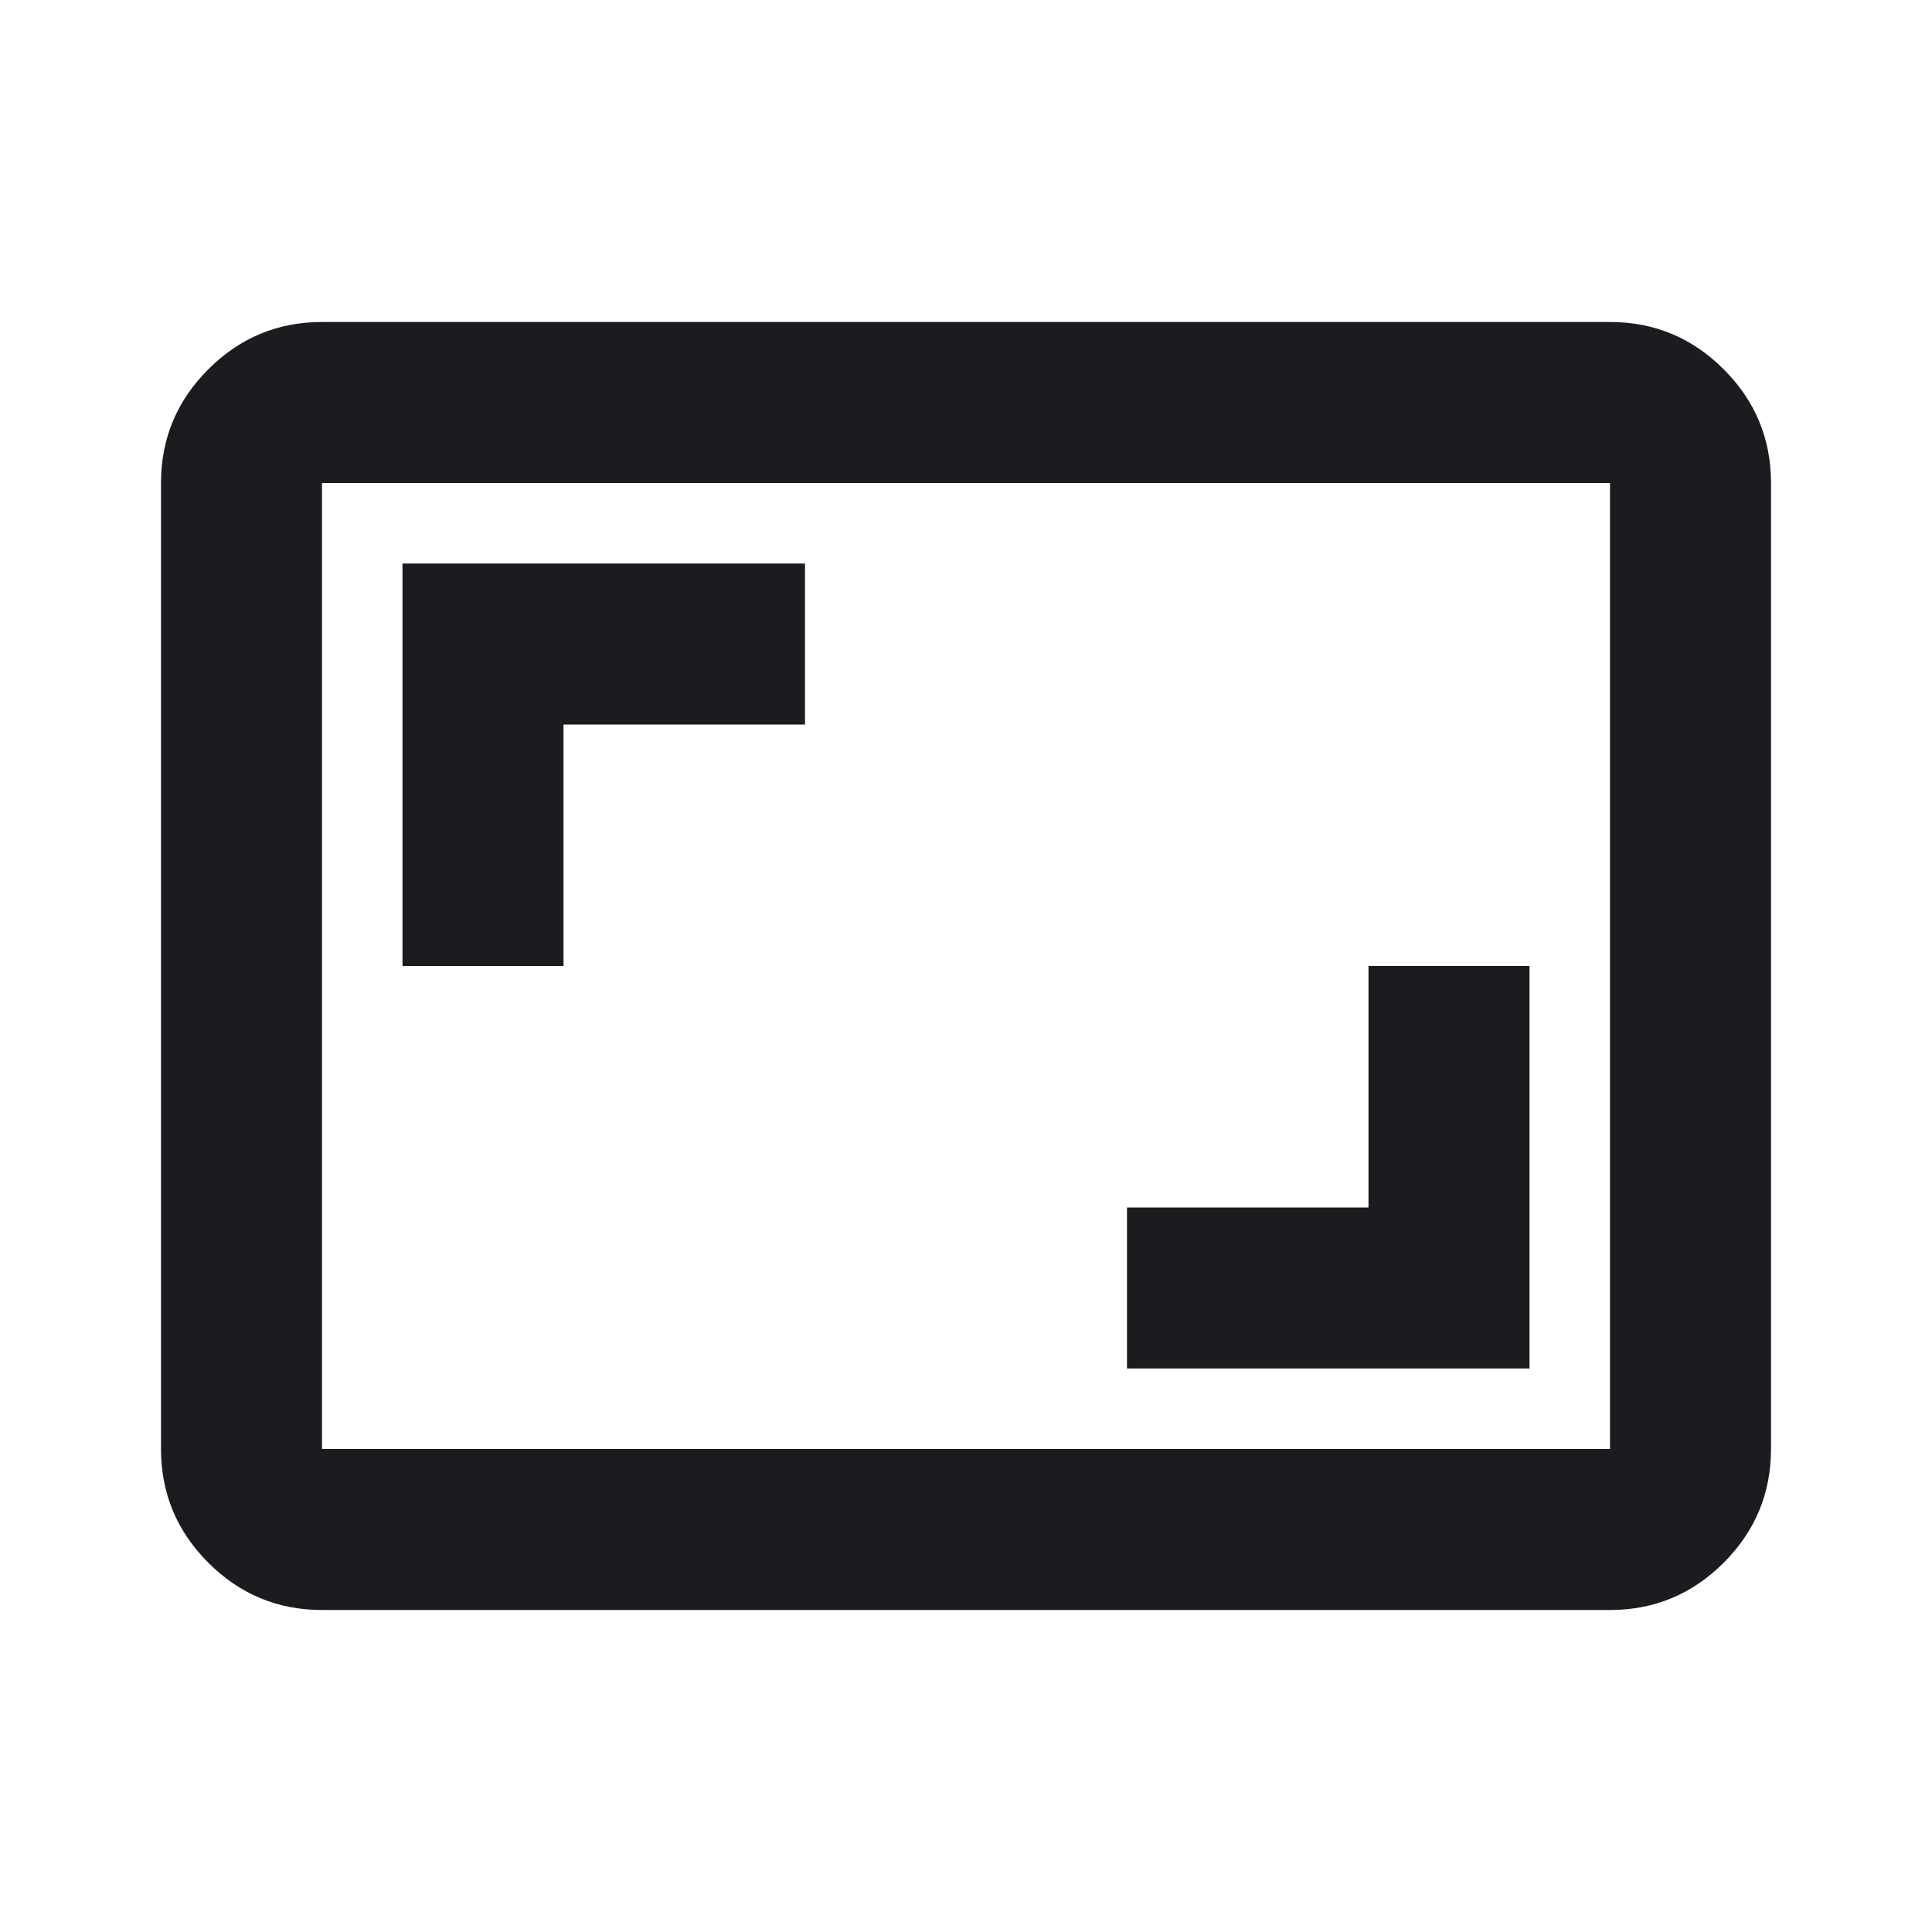 <svg width="150" height="150" viewBox="0 0 150 150" fill="none" xmlns="http://www.w3.org/2000/svg">
<mask id="mask0_898_8660" style="mask-type:alpha" maskUnits="userSpaceOnUse" x="0" y="0" width="150" height="150">
<rect width="150" height="150" fill="#D9D9D9"/>
</mask>
<g mask="url(#mask0_898_8660)">
<path d="M87.5 106.25H118.75V75H106.25V93.75H87.5V106.25ZM31.25 75H43.75V56.25H62.5V43.75H31.25V75ZM25 125C21.562 125 18.62 123.776 16.172 121.328C13.724 118.88 12.5 115.938 12.5 112.5V37.5C12.5 34.062 13.724 31.12 16.172 28.672C18.62 26.224 21.562 25 25 25H125C128.438 25 131.38 26.224 133.828 28.672C136.276 31.12 137.5 34.062 137.5 37.5V112.5C137.5 115.938 136.276 118.88 133.828 121.328C131.38 123.776 128.438 125 125 125H25ZM25 112.5H125V37.5H25V112.5Z" fill="#1C1B1F"/>
</g>
</svg>
